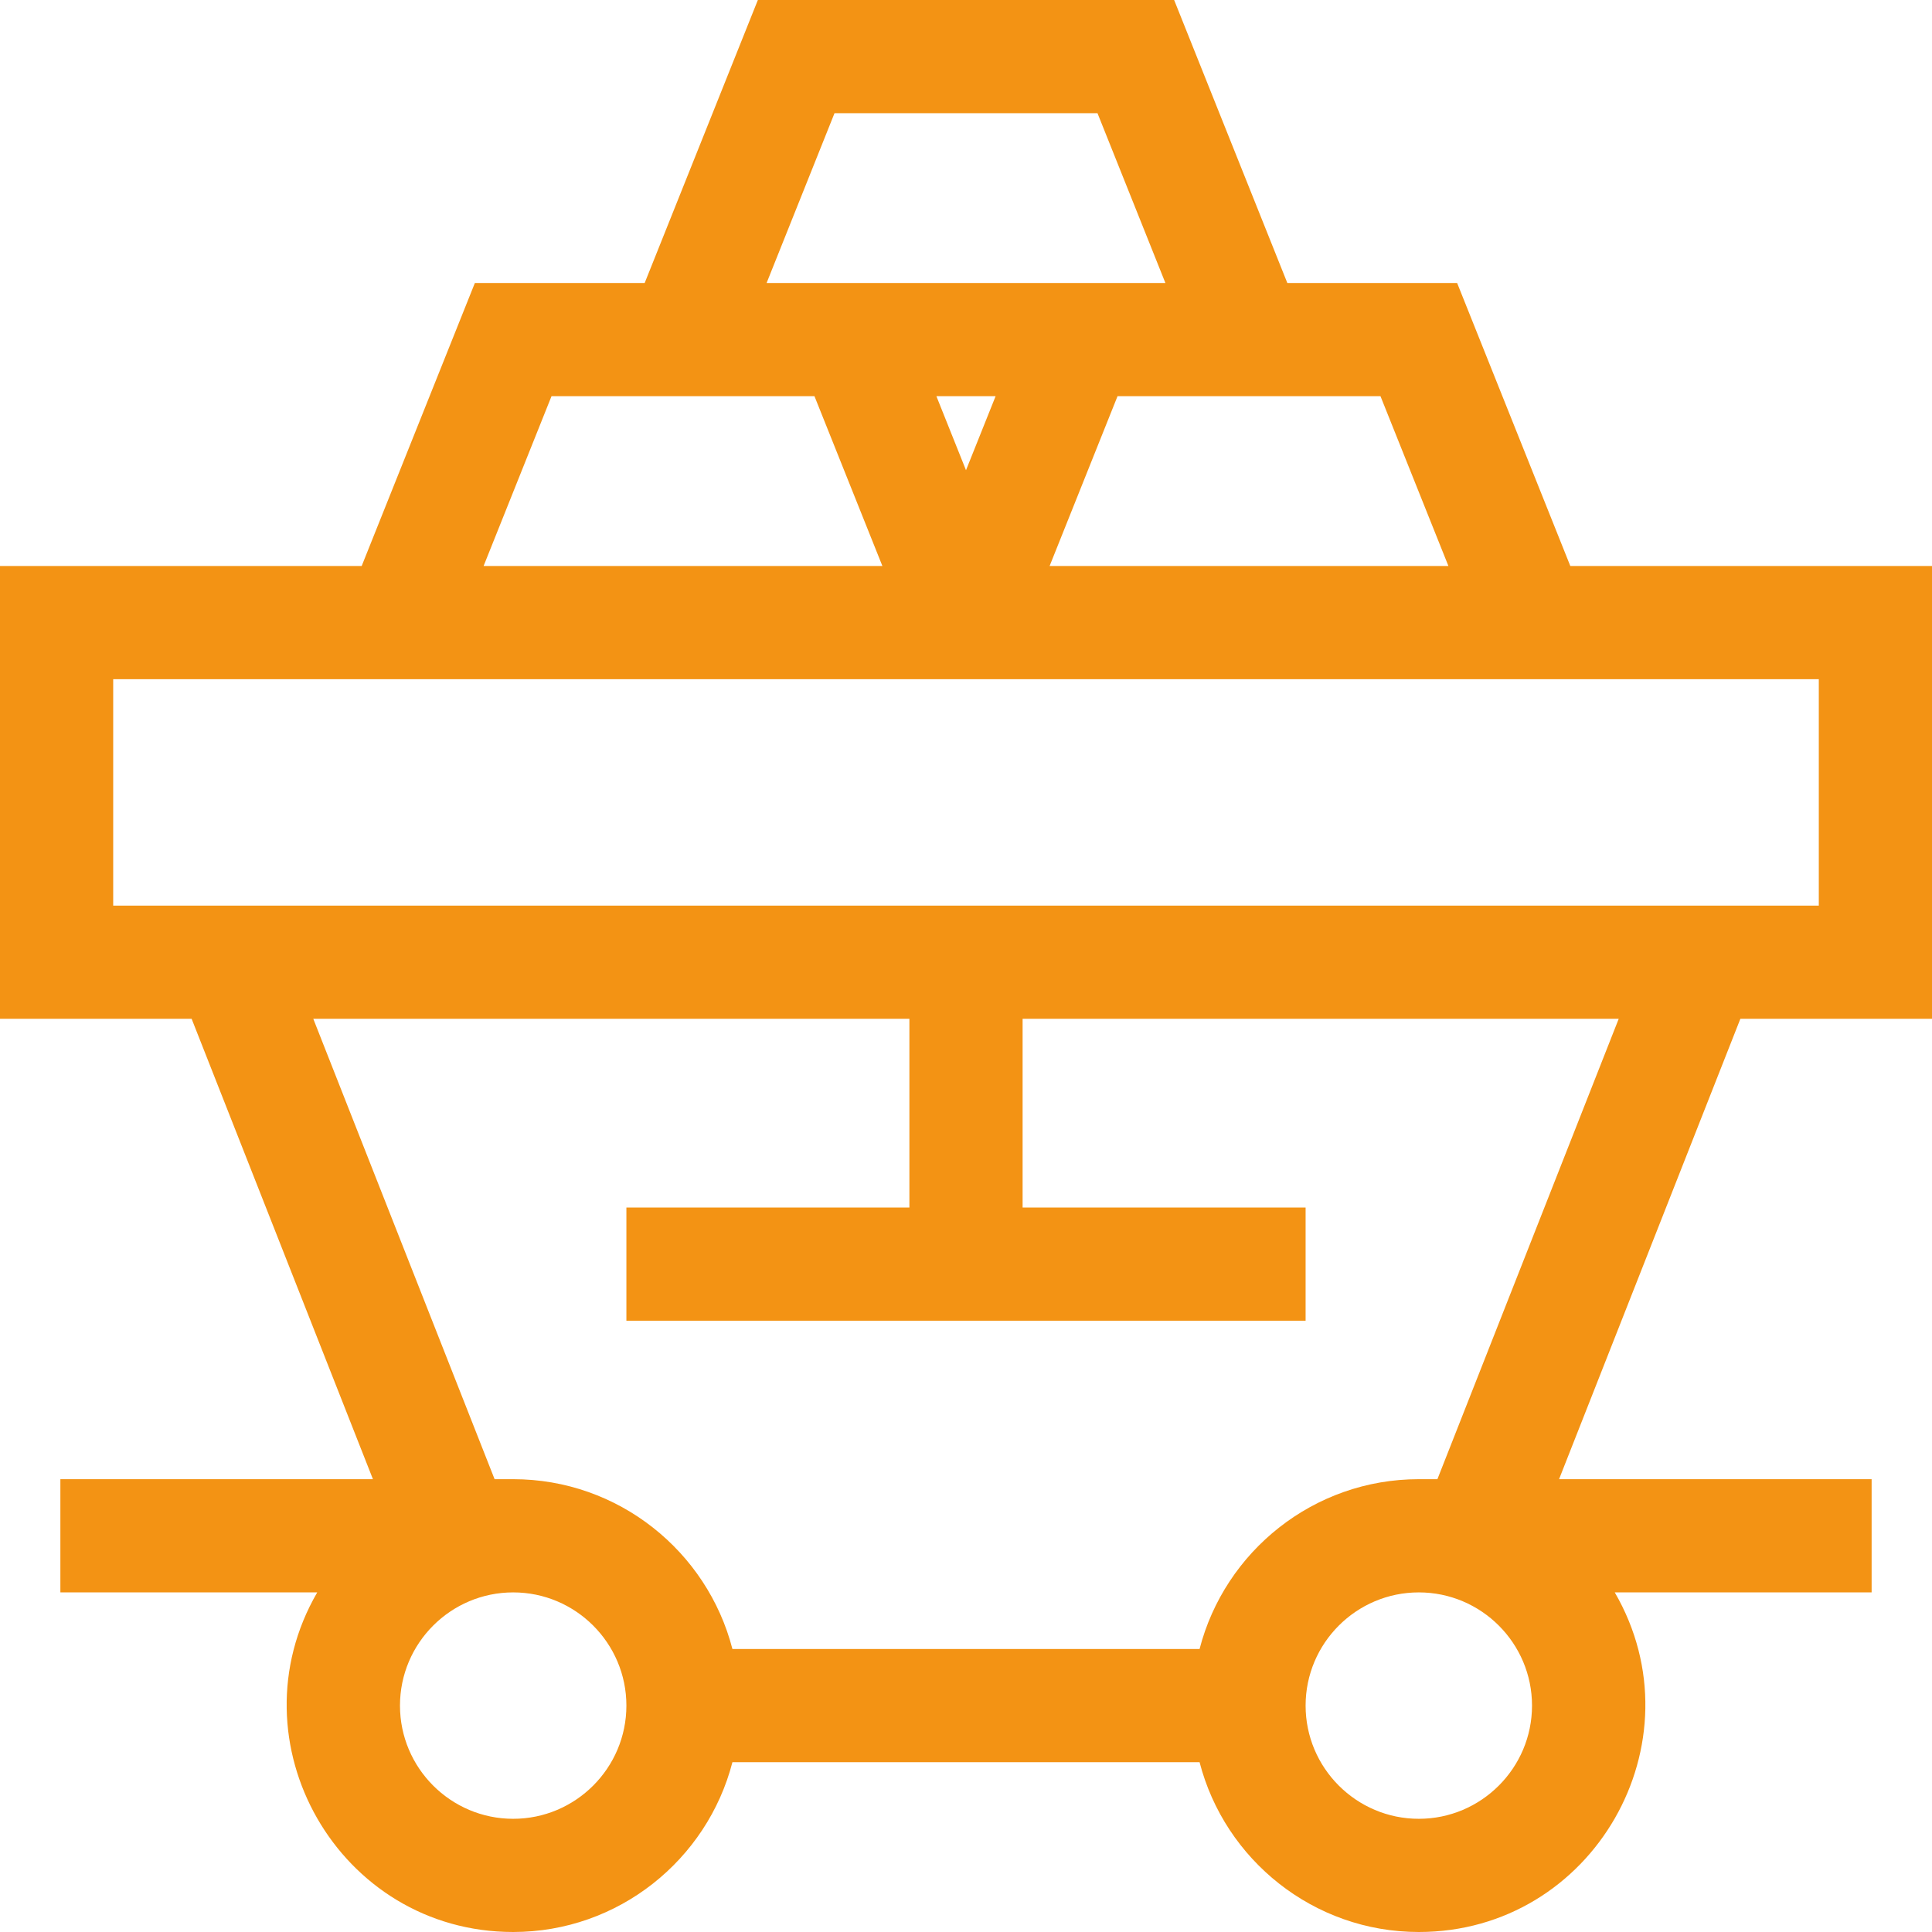 <svg width="100" height="100" viewBox="0 0 100 100" fill="none" xmlns="http://www.w3.org/2000/svg">
<path d="M100 52.734V29.297H81.28L75.421 14.648H66.632L60.773 0H39.227L33.368 14.648H24.579L18.72 29.297H0V52.734H9.919L19.303 76.562H3.125V82.422H16.42C11.93 90.163 17.522 100 26.562 100C32.013 100 36.606 96.26 37.91 91.211H62.09C63.394 96.26 67.987 100 73.438 100C82.468 100 88.077 90.175 83.58 82.422H96.875V76.562H80.697L90.081 52.734H100ZM71.454 20.508L74.97 29.297H54.327L57.843 20.508H71.454ZM43.194 5.859H56.806L60.321 14.648C58.207 14.648 41.792 14.648 39.679 14.648L43.194 5.859ZM51.532 20.508L50 24.338L48.468 20.508H51.532ZM28.546 20.508H42.157L45.673 29.297H25.03L28.546 20.508ZM5.859 46.875V35.156H94.141V46.875C91.149 46.875 10.683 46.875 5.859 46.875ZM26.562 94.141C23.332 94.141 20.703 91.512 20.703 88.281C20.703 85.05 23.332 82.422 26.562 82.422C29.793 82.422 32.422 85.05 32.422 88.281C32.422 91.512 29.793 94.141 26.562 94.141ZM73.438 94.141C70.207 94.141 67.578 91.512 67.578 88.281C67.578 85.05 70.207 82.422 73.438 82.422C76.668 82.422 79.297 85.05 79.297 88.281C79.297 91.512 76.668 94.141 73.438 94.141ZM74.4 76.562H73.438C67.987 76.562 63.394 80.303 62.09 85.352H37.91C36.606 80.303 32.013 76.562 26.562 76.562H25.6L16.216 52.734H47.07V62.5H32.422V68.359H67.578V62.5H52.93V52.734H83.784L74.4 76.562Z" fill="#F39314"/>
</svg>
